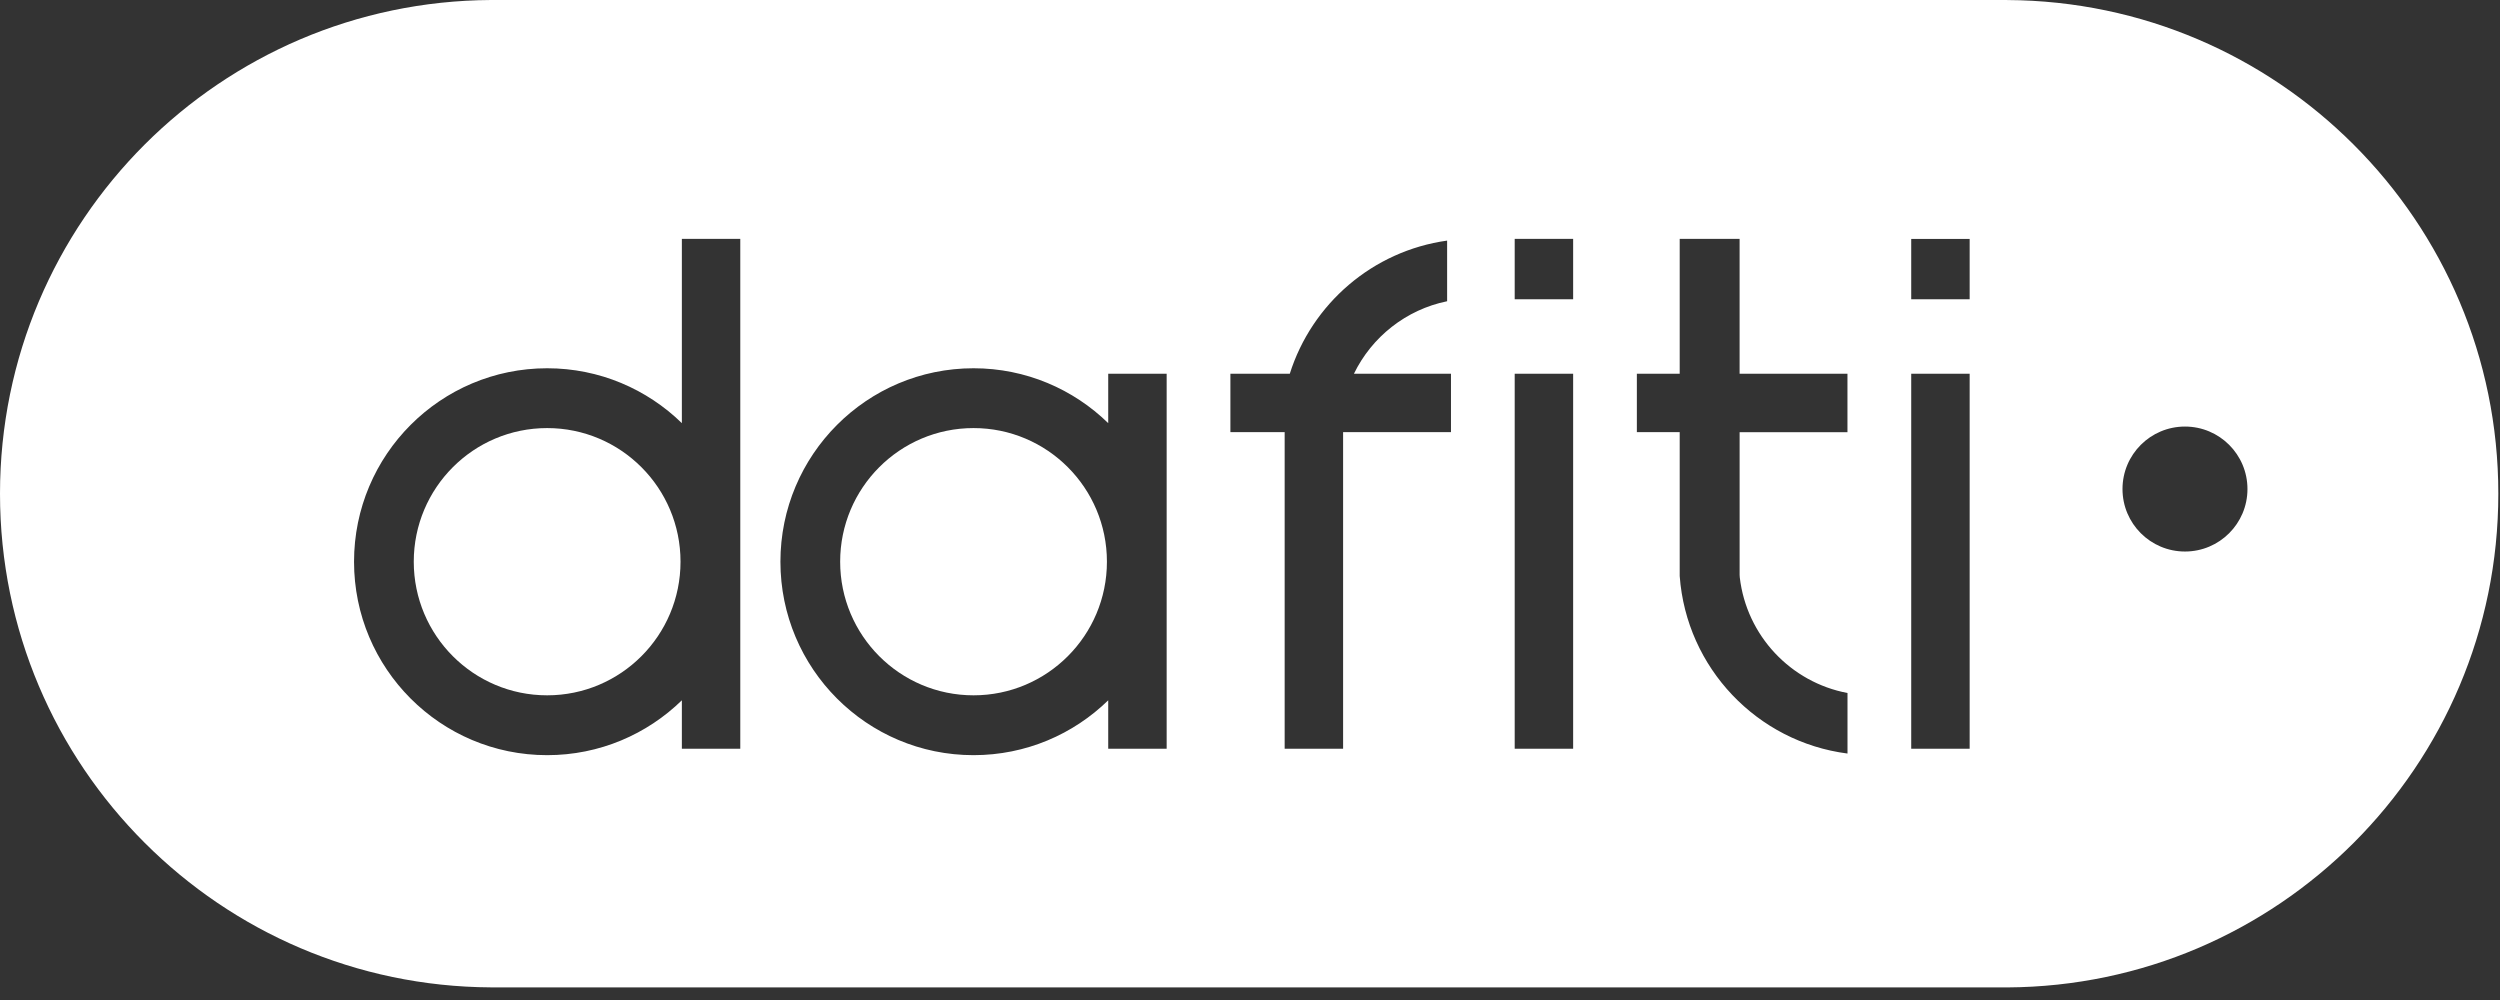 <svg width="125" height="50" viewBox="0 0 125 50" fill="none" xmlns="http://www.w3.org/2000/svg">
<rect x="0" y="0" width="125" height="50" fill="#333333" stroke="none"/>
<path d="M48.677 34.766C52.36 34.766 55.346 31.774 55.346 28.085C55.346 24.395 52.36 21.404 48.677 21.404C44.994 21.404 42.008 24.395 42.008 28.085C42.008 31.774 44.994 34.766 48.677 34.766Z" fill="white"/>
<path d="M27.357 34.766C31.04 34.766 34.026 31.774 34.026 28.085C34.026 24.395 31.04 21.404 27.357 21.404C23.674 21.404 20.688 24.395 20.688 28.085C20.688 31.774 23.674 34.766 27.357 34.766Z" fill="white"/>
<path d="M117.684 7.233C113.246 2.794 107.126 0.038 100.363 0.002V0H24.552C21.171 0.019 17.95 0.716 15.019 1.964C12.091 3.214 9.449 5.012 7.231 7.229C2.765 11.697 0 17.868 0 24.686C0 31.504 2.765 37.675 7.233 42.139C11.671 46.577 17.79 49.334 24.552 49.369V49.371H100.363C103.744 49.352 106.965 48.656 109.896 47.407C112.824 46.158 115.466 44.359 117.684 42.142C122.152 37.675 124.916 31.505 124.916 24.686C124.916 17.866 122.152 11.697 117.684 7.233ZM37.014 37.437H34.093V35.015C32.353 36.712 29.978 37.758 27.358 37.758C22.025 37.758 17.702 33.428 17.702 28.086C17.702 22.744 22.026 18.413 27.358 18.413C29.978 18.413 32.353 19.46 34.093 21.157V11.944H37.014V37.437ZM58.333 37.437H55.411V35.015C53.671 36.712 51.296 37.758 48.677 37.758C43.343 37.758 39.021 33.428 39.021 28.086C39.021 22.744 43.345 18.413 48.677 18.413C51.296 18.413 53.671 19.46 55.411 21.157V18.686H58.333V37.437ZM72.549 21.608H67.155V37.437H64.233V21.608H61.52V18.686H64.49C65.596 15.185 68.637 12.548 72.356 12.03V15.062C70.301 15.482 68.591 16.847 67.697 18.686H72.549V21.608ZM78.657 37.437H75.735V18.686H78.657V37.437ZM78.657 14.962H75.735V11.945H78.657V14.962ZM92.375 21.609H86.981V28.745C86.981 28.745 86.988 28.863 86.989 28.872C87.329 31.781 89.534 34.116 92.375 34.65V37.677C87.858 37.098 84.32 33.396 83.985 28.8V21.608H81.843V18.686H83.985V11.944H86.98V18.686H92.373V21.608L92.375 21.609ZM98.483 37.438H95.561V18.687H98.483V37.438ZM98.483 14.963H95.561V11.946H98.483V14.963ZM109.249 27.576C107.524 27.576 106.125 26.177 106.125 24.452C106.125 22.726 107.524 21.328 109.249 21.328C110.974 21.328 112.373 22.726 112.373 24.452C112.373 26.177 110.974 27.576 109.249 27.576Z" fill="white"/>
</svg>
